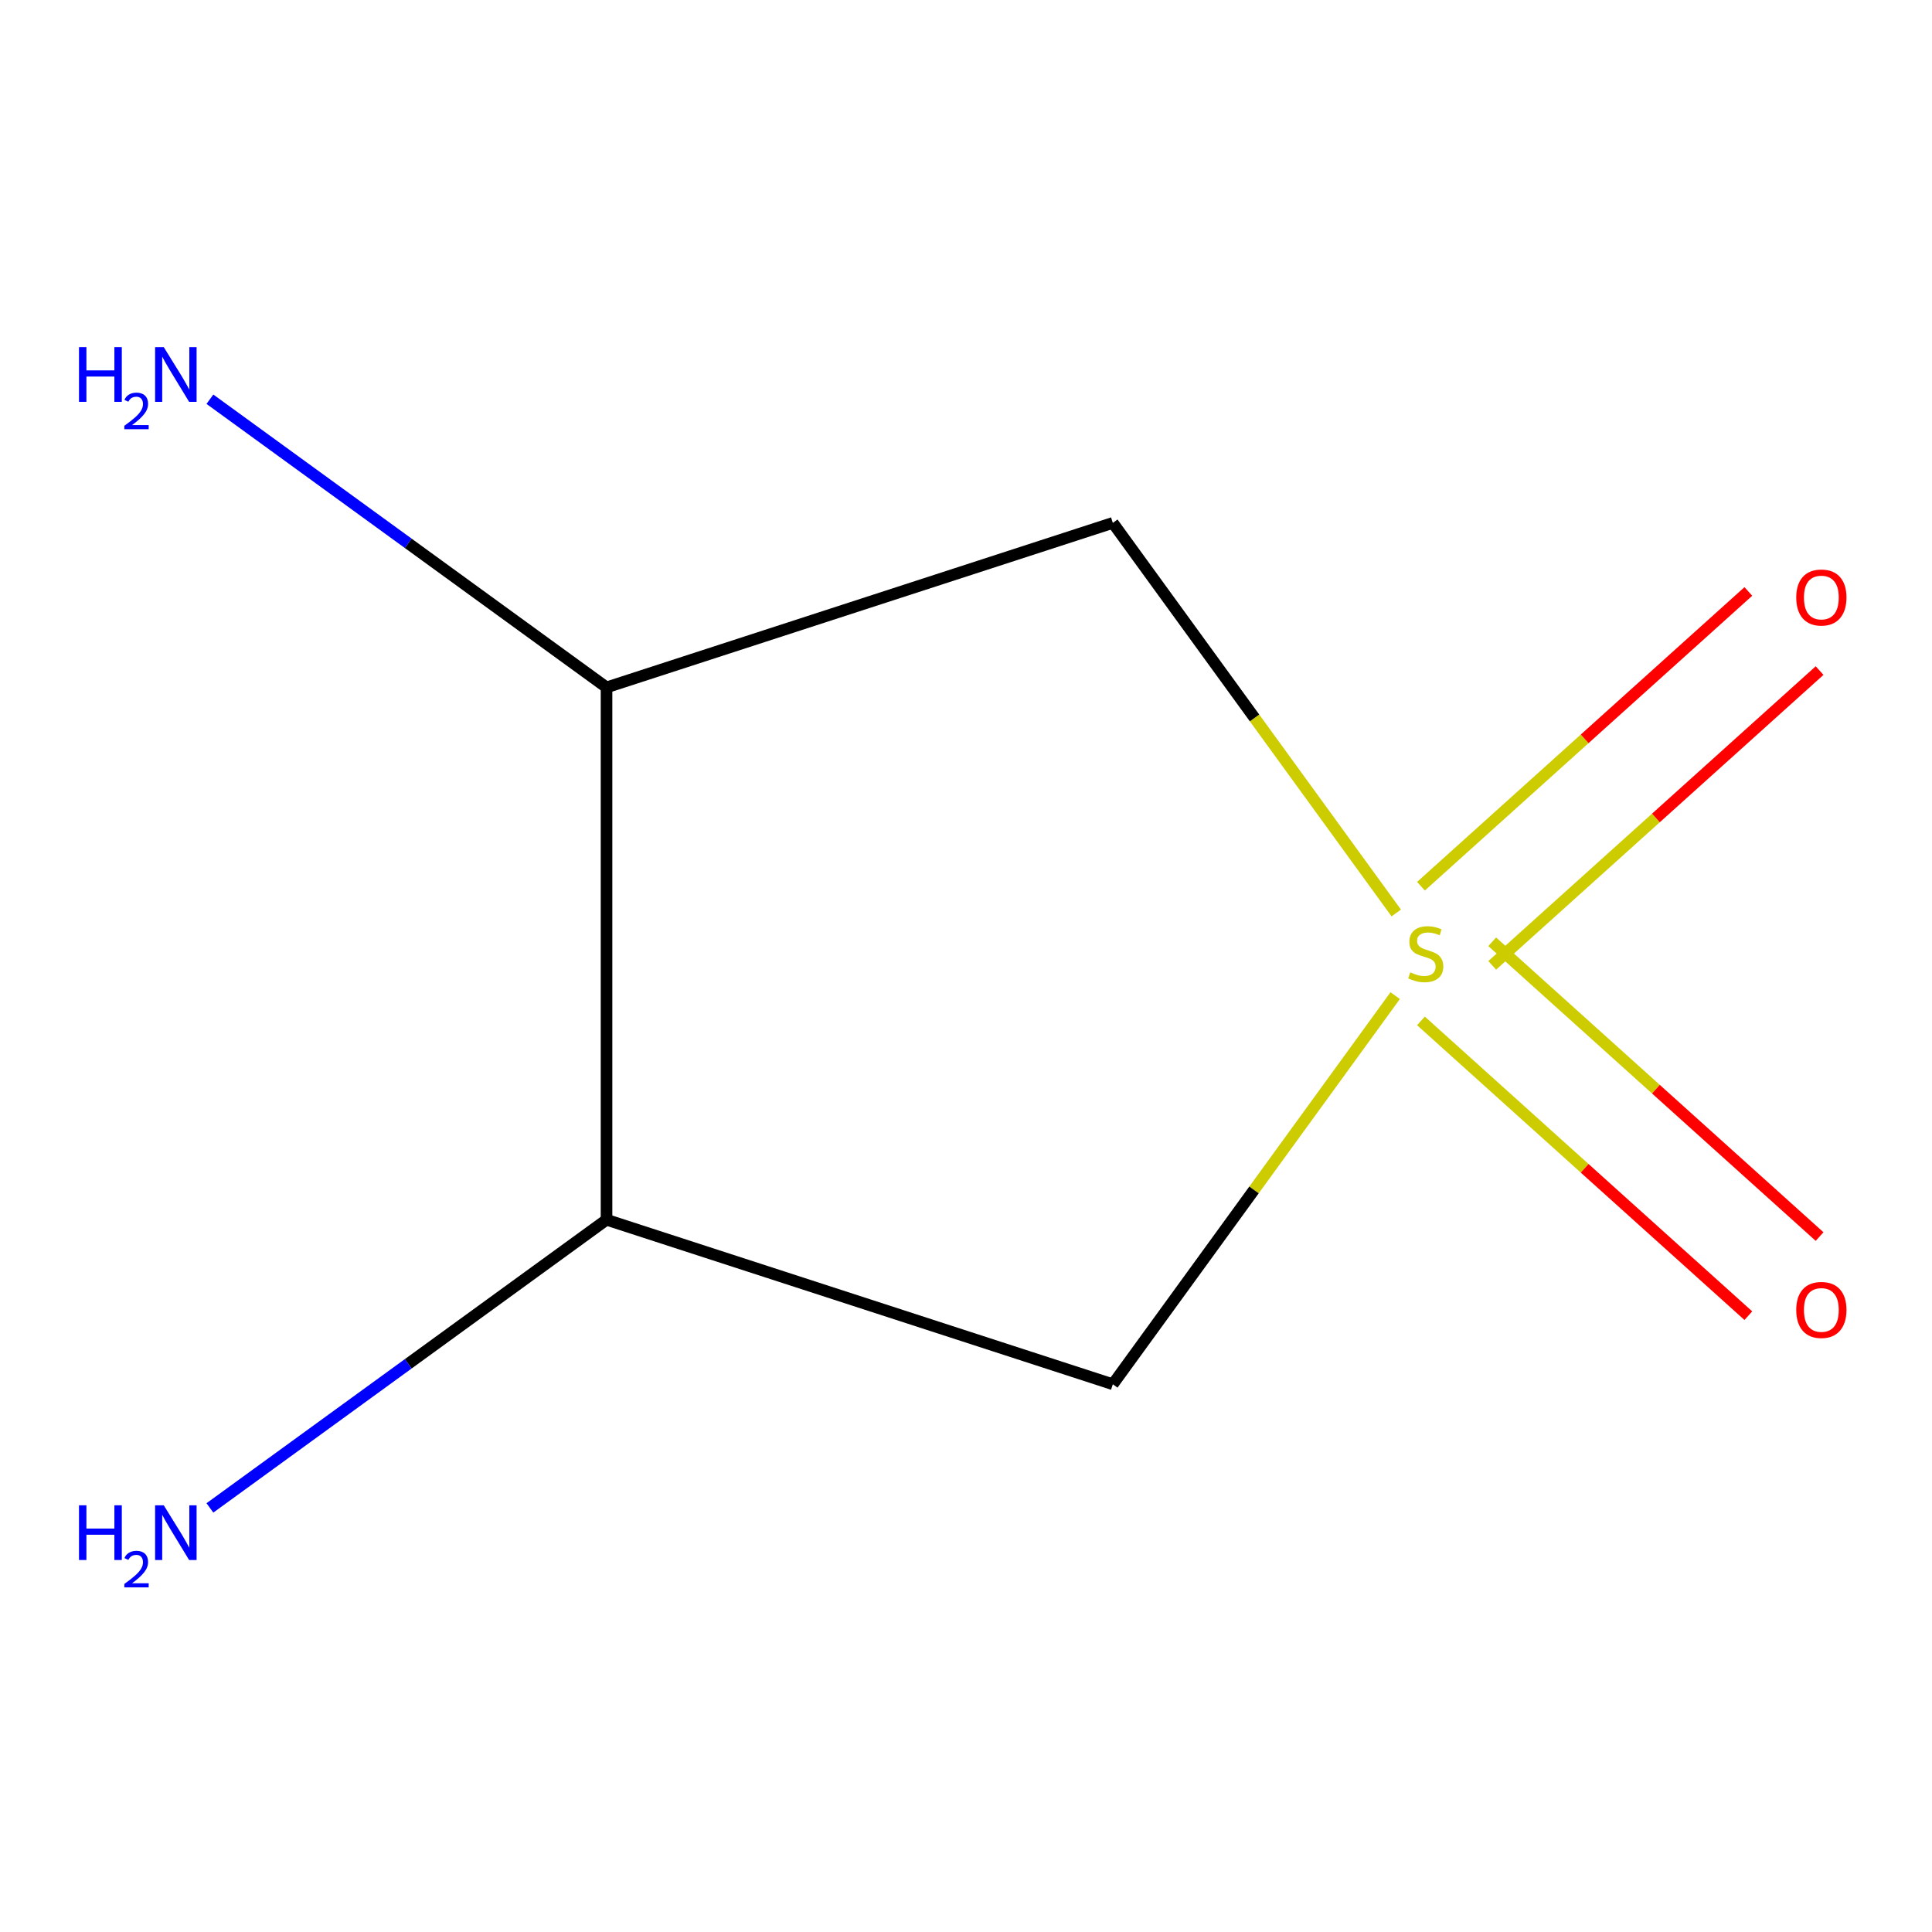 <?xml version='1.0' encoding='iso-8859-1'?>
<svg version='1.1' baseProfile='full'
              xmlns='http://www.w3.org/2000/svg'
                      xmlns:rdkit='http://www.rdkit.org/xml'
                      xmlns:xlink='http://www.w3.org/1999/xlink'
                  xml:space='preserve'
width='1000px' height='1000px' viewBox='0 0 1000 1000'>
<!-- END OF HEADER -->
<rect style='opacity:1.0;fill:#FFFFFF;stroke:none' width='1000' height='1000' x='0' y='0'> </rect>
<path class='bond-0' d='M 722.696,472.557 L 649.348,371.6' style='fill:none;fill-rule:evenodd;stroke:#CCCC00;stroke-width:6px;stroke-linecap:butt;stroke-linejoin:miter;stroke-opacity:1' />
<path class='bond-0' d='M 649.348,371.6 L 575.999,270.644' style='fill:none;fill-rule:evenodd;stroke:#000000;stroke-width:6px;stroke-linecap:butt;stroke-linejoin:miter;stroke-opacity:1' />
<path class='bond-1' d='M 722.144,515.334 L 649.072,615.91' style='fill:none;fill-rule:evenodd;stroke:#CCCC00;stroke-width:6px;stroke-linecap:butt;stroke-linejoin:miter;stroke-opacity:1' />
<path class='bond-1' d='M 649.072,615.91 L 575.999,716.486' style='fill:none;fill-rule:evenodd;stroke:#000000;stroke-width:6px;stroke-linecap:butt;stroke-linejoin:miter;stroke-opacity:1' />
<path class='bond-4' d='M 772.366,499.664 L 857.091,423.377' style='fill:none;fill-rule:evenodd;stroke:#CCCC00;stroke-width:6px;stroke-linecap:butt;stroke-linejoin:miter;stroke-opacity:1' />
<path class='bond-4' d='M 857.091,423.377 L 941.816,347.091' style='fill:none;fill-rule:evenodd;stroke:#FF0000;stroke-width:6px;stroke-linecap:butt;stroke-linejoin:miter;stroke-opacity:1' />
<path class='bond-4' d='M 735.491,458.71 L 820.216,382.423' style='fill:none;fill-rule:evenodd;stroke:#CCCC00;stroke-width:6px;stroke-linecap:butt;stroke-linejoin:miter;stroke-opacity:1' />
<path class='bond-4' d='M 820.216,382.423 L 904.941,306.137' style='fill:none;fill-rule:evenodd;stroke:#FF0000;stroke-width:6px;stroke-linecap:butt;stroke-linejoin:miter;stroke-opacity:1' />
<path class='bond-5' d='M 735.491,528.42 L 820.216,604.707' style='fill:none;fill-rule:evenodd;stroke:#CCCC00;stroke-width:6px;stroke-linecap:butt;stroke-linejoin:miter;stroke-opacity:1' />
<path class='bond-5' d='M 820.216,604.707 L 904.941,680.994' style='fill:none;fill-rule:evenodd;stroke:#FF0000;stroke-width:6px;stroke-linecap:butt;stroke-linejoin:miter;stroke-opacity:1' />
<path class='bond-5' d='M 772.366,487.466 L 857.091,563.753' style='fill:none;fill-rule:evenodd;stroke:#CCCC00;stroke-width:6px;stroke-linecap:butt;stroke-linejoin:miter;stroke-opacity:1' />
<path class='bond-5' d='M 857.091,563.753 L 941.816,640.04' style='fill:none;fill-rule:evenodd;stroke:#FF0000;stroke-width:6px;stroke-linecap:butt;stroke-linejoin:miter;stroke-opacity:1' />
<path class='bond-3' d='M 575.999,270.644 L 313.94,355.793' style='fill:none;fill-rule:evenodd;stroke:#000000;stroke-width:6px;stroke-linecap:butt;stroke-linejoin:miter;stroke-opacity:1' />
<path class='bond-2' d='M 575.999,716.486 L 313.94,631.338' style='fill:none;fill-rule:evenodd;stroke:#000000;stroke-width:6px;stroke-linecap:butt;stroke-linejoin:miter;stroke-opacity:1' />
<path class='bond-6' d='M 313.94,631.338 L 211.294,705.914' style='fill:none;fill-rule:evenodd;stroke:#000000;stroke-width:6px;stroke-linecap:butt;stroke-linejoin:miter;stroke-opacity:1' />
<path class='bond-6' d='M 211.294,705.914 L 108.648,780.491' style='fill:none;fill-rule:evenodd;stroke:#0000FF;stroke-width:6px;stroke-linecap:butt;stroke-linejoin:miter;stroke-opacity:1' />
<path class='bond-8' d='M 313.94,631.338 L 313.94,355.793' style='fill:none;fill-rule:evenodd;stroke:#000000;stroke-width:6px;stroke-linecap:butt;stroke-linejoin:miter;stroke-opacity:1' />
<path class='bond-7' d='M 313.94,355.793 L 211.294,281.216' style='fill:none;fill-rule:evenodd;stroke:#000000;stroke-width:6px;stroke-linecap:butt;stroke-linejoin:miter;stroke-opacity:1' />
<path class='bond-7' d='M 211.294,281.216 L 108.648,206.639' style='fill:none;fill-rule:evenodd;stroke:#0000FF;stroke-width:6px;stroke-linecap:butt;stroke-linejoin:miter;stroke-opacity:1' />
<path  class='atom-0' d='M 729.96 503.285
Q 730.28 503.405, 731.6 503.965
Q 732.92 504.525, 734.36 504.885
Q 735.84 505.205, 737.28 505.205
Q 739.96 505.205, 741.52 503.925
Q 743.08 502.605, 743.08 500.325
Q 743.08 498.765, 742.28 497.805
Q 741.52 496.845, 740.32 496.325
Q 739.12 495.805, 737.12 495.205
Q 734.6 494.445, 733.08 493.725
Q 731.6 493.005, 730.52 491.485
Q 729.48 489.965, 729.48 487.405
Q 729.48 483.845, 731.88 481.645
Q 734.32 479.445, 739.12 479.445
Q 742.4 479.445, 746.12 481.005
L 745.2 484.085
Q 741.8 482.685, 739.24 482.685
Q 736.48 482.685, 734.96 483.845
Q 733.44 484.965, 733.48 486.925
Q 733.48 488.445, 734.24 489.365
Q 735.04 490.285, 736.16 490.805
Q 737.32 491.325, 739.24 491.925
Q 741.8 492.725, 743.32 493.525
Q 744.84 494.325, 745.92 495.965
Q 747.04 497.565, 747.04 500.325
Q 747.04 504.245, 744.4 506.365
Q 741.8 508.445, 737.44 508.445
Q 734.92 508.445, 733 507.885
Q 731.12 507.365, 728.88 506.445
L 729.96 503.285
' fill='#CCCC00'/>
<path  class='atom-5' d='M 929.73 309.269
Q 929.73 302.469, 933.09 298.669
Q 936.45 294.869, 942.73 294.869
Q 949.01 294.869, 952.37 298.669
Q 955.73 302.469, 955.73 309.269
Q 955.73 316.149, 952.33 320.069
Q 948.93 323.949, 942.73 323.949
Q 936.49 323.949, 933.09 320.069
Q 929.73 316.189, 929.73 309.269
M 942.73 320.749
Q 947.05 320.749, 949.37 317.869
Q 951.73 314.949, 951.73 309.269
Q 951.73 303.709, 949.37 300.909
Q 947.05 298.069, 942.73 298.069
Q 938.41 298.069, 936.05 300.869
Q 933.73 303.669, 933.73 309.269
Q 933.73 314.989, 936.05 317.869
Q 938.41 320.749, 942.73 320.749
' fill='#FF0000'/>
<path  class='atom-6' d='M 929.73 678.021
Q 929.73 671.221, 933.09 667.421
Q 936.45 663.621, 942.73 663.621
Q 949.01 663.621, 952.37 667.421
Q 955.73 671.221, 955.73 678.021
Q 955.73 684.901, 952.33 688.821
Q 948.93 692.701, 942.73 692.701
Q 936.49 692.701, 933.09 688.821
Q 929.73 684.941, 929.73 678.021
M 942.73 689.501
Q 947.05 689.501, 949.37 686.621
Q 951.73 683.701, 951.73 678.021
Q 951.73 672.461, 949.37 669.661
Q 947.05 666.821, 942.73 666.821
Q 938.41 666.821, 936.05 669.621
Q 933.73 672.421, 933.73 678.021
Q 933.73 683.741, 936.05 686.621
Q 938.41 689.501, 942.73 689.501
' fill='#FF0000'/>
<path  class='atom-7' d='M 40.886 779.139
L 44.726 779.139
L 44.726 791.179
L 59.206 791.179
L 59.206 779.139
L 63.046 779.139
L 63.046 807.459
L 59.206 807.459
L 59.206 794.379
L 44.726 794.379
L 44.726 807.459
L 40.886 807.459
L 40.886 779.139
' fill='#0000FF'/>
<path  class='atom-7' d='M 64.419 806.465
Q 65.106 804.697, 66.742 803.72
Q 68.379 802.717, 70.65 802.717
Q 73.474 802.717, 75.058 804.248
Q 76.642 805.779, 76.642 808.498
Q 76.642 811.27, 74.583 813.857
Q 72.55 816.445, 68.326 819.507
L 76.959 819.507
L 76.959 821.619
L 64.366 821.619
L 64.366 819.85
Q 67.851 817.369, 69.91 815.521
Q 71.996 813.673, 72.999 812.009
Q 74.002 810.346, 74.002 808.63
Q 74.002 806.835, 73.105 805.832
Q 72.207 804.829, 70.65 804.829
Q 69.145 804.829, 68.141 805.436
Q 67.138 806.043, 66.425 807.389
L 64.419 806.465
' fill='#0000FF'/>
<path  class='atom-7' d='M 84.759 779.139
L 94.039 794.139
Q 94.959 795.619, 96.439 798.299
Q 97.919 800.979, 97.999 801.139
L 97.999 779.139
L 101.759 779.139
L 101.759 807.459
L 97.879 807.459
L 87.919 791.059
Q 86.759 789.139, 85.519 786.939
Q 84.319 784.739, 83.959 784.059
L 83.959 807.459
L 80.279 807.459
L 80.279 779.139
L 84.759 779.139
' fill='#0000FF'/>
<path  class='atom-8' d='M 40.886 179.671
L 44.726 179.671
L 44.726 191.711
L 59.206 191.711
L 59.206 179.671
L 63.046 179.671
L 63.046 207.991
L 59.206 207.991
L 59.206 194.911
L 44.726 194.911
L 44.726 207.991
L 40.886 207.991
L 40.886 179.671
' fill='#0000FF'/>
<path  class='atom-8' d='M 64.419 206.998
Q 65.106 205.229, 66.742 204.252
Q 68.379 203.249, 70.65 203.249
Q 73.474 203.249, 75.058 204.78
Q 76.642 206.311, 76.642 209.03
Q 76.642 211.802, 74.583 214.39
Q 72.55 216.977, 68.326 220.039
L 76.959 220.039
L 76.959 222.151
L 64.366 222.151
L 64.366 220.382
Q 67.851 217.901, 69.91 216.053
Q 71.996 214.205, 72.999 212.542
Q 74.002 210.878, 74.002 209.162
Q 74.002 207.367, 73.105 206.364
Q 72.207 205.361, 70.65 205.361
Q 69.145 205.361, 68.141 205.968
Q 67.138 206.575, 66.425 207.922
L 64.419 206.998
' fill='#0000FF'/>
<path  class='atom-8' d='M 84.759 179.671
L 94.039 194.671
Q 94.959 196.151, 96.439 198.831
Q 97.919 201.511, 97.999 201.671
L 97.999 179.671
L 101.759 179.671
L 101.759 207.991
L 97.879 207.991
L 87.919 191.591
Q 86.759 189.671, 85.519 187.471
Q 84.319 185.271, 83.959 184.591
L 83.959 207.991
L 80.279 207.991
L 80.279 179.671
L 84.759 179.671
' fill='#0000FF'/>
</svg>
